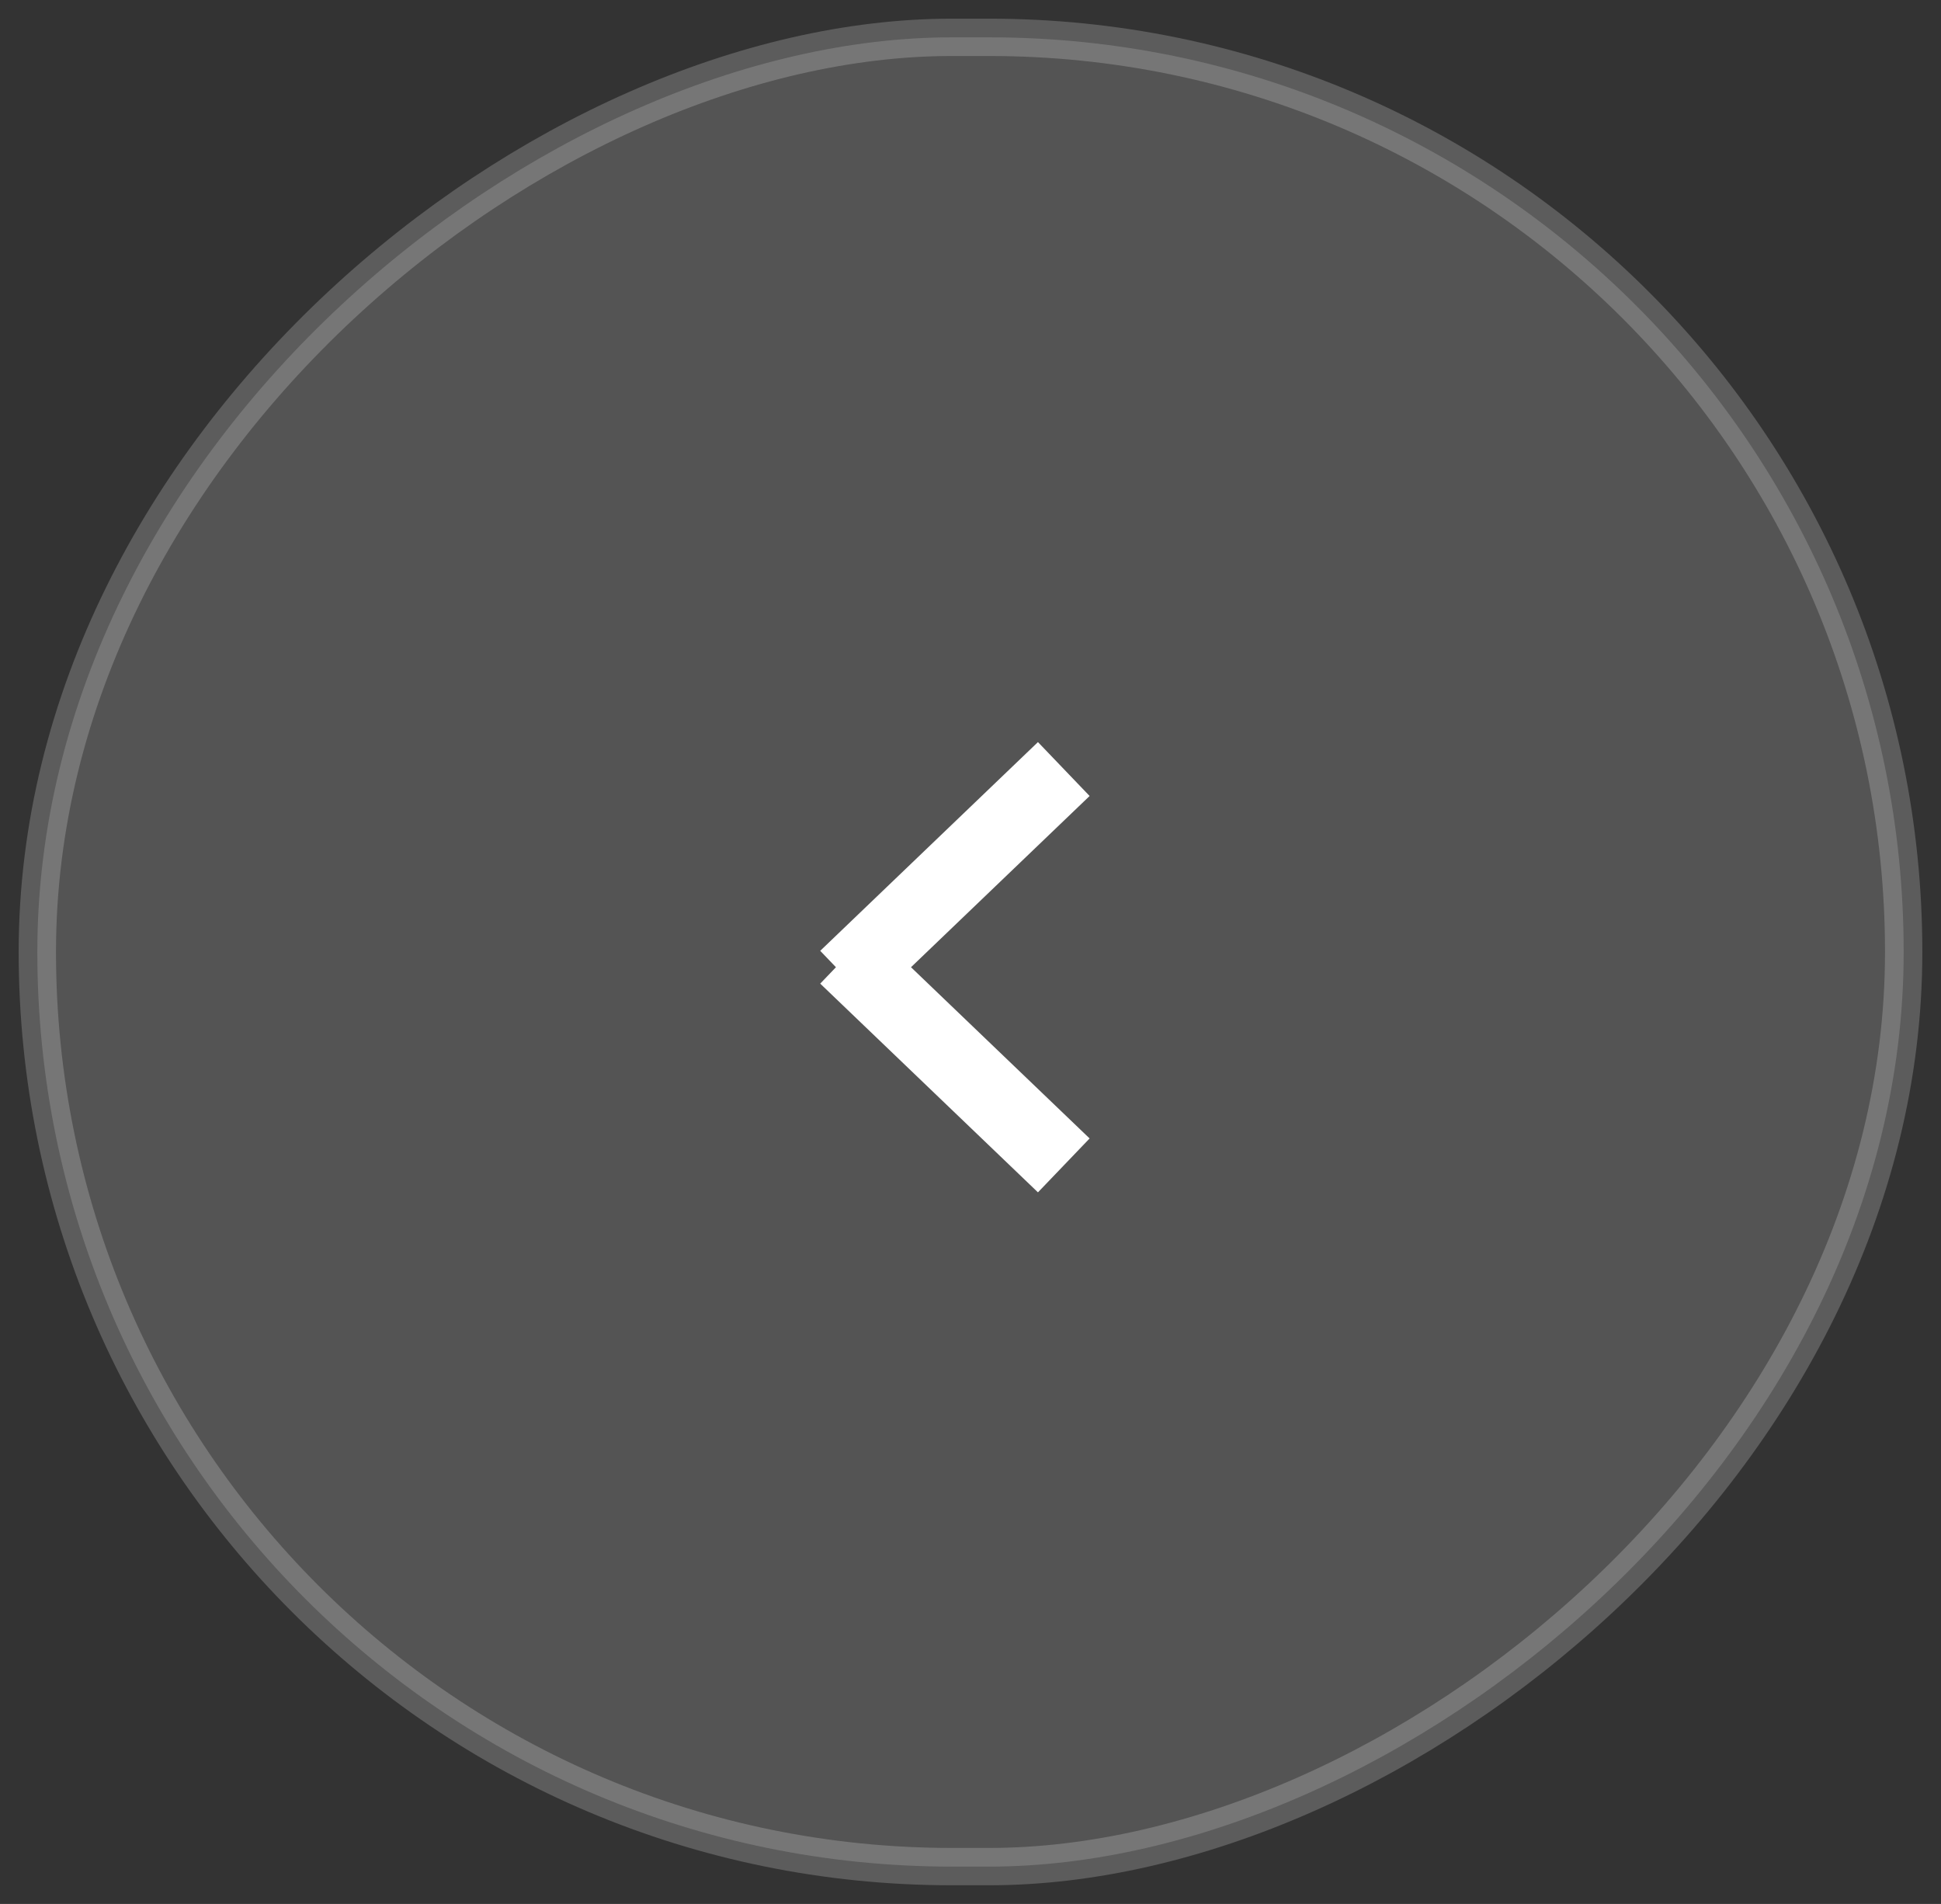<svg width="52" height="51" viewBox="0 0 52 51" fill="none" xmlns="http://www.w3.org/2000/svg">
<rect x="0" y="0" width="52" height="51" fill="#333333" stroke="none"/>
<rect opacity="0.2" x="1" y="50" width="49" height="50" rx="24.5" transform="rotate(-90 1 50)" fill="#D9D9D9" stroke="white"/>
<path d="M28.499 31.217L22.666 25.626M22.666 26.191L28.499 20.6" stroke="white" stroke-width="2"/>
</svg>
